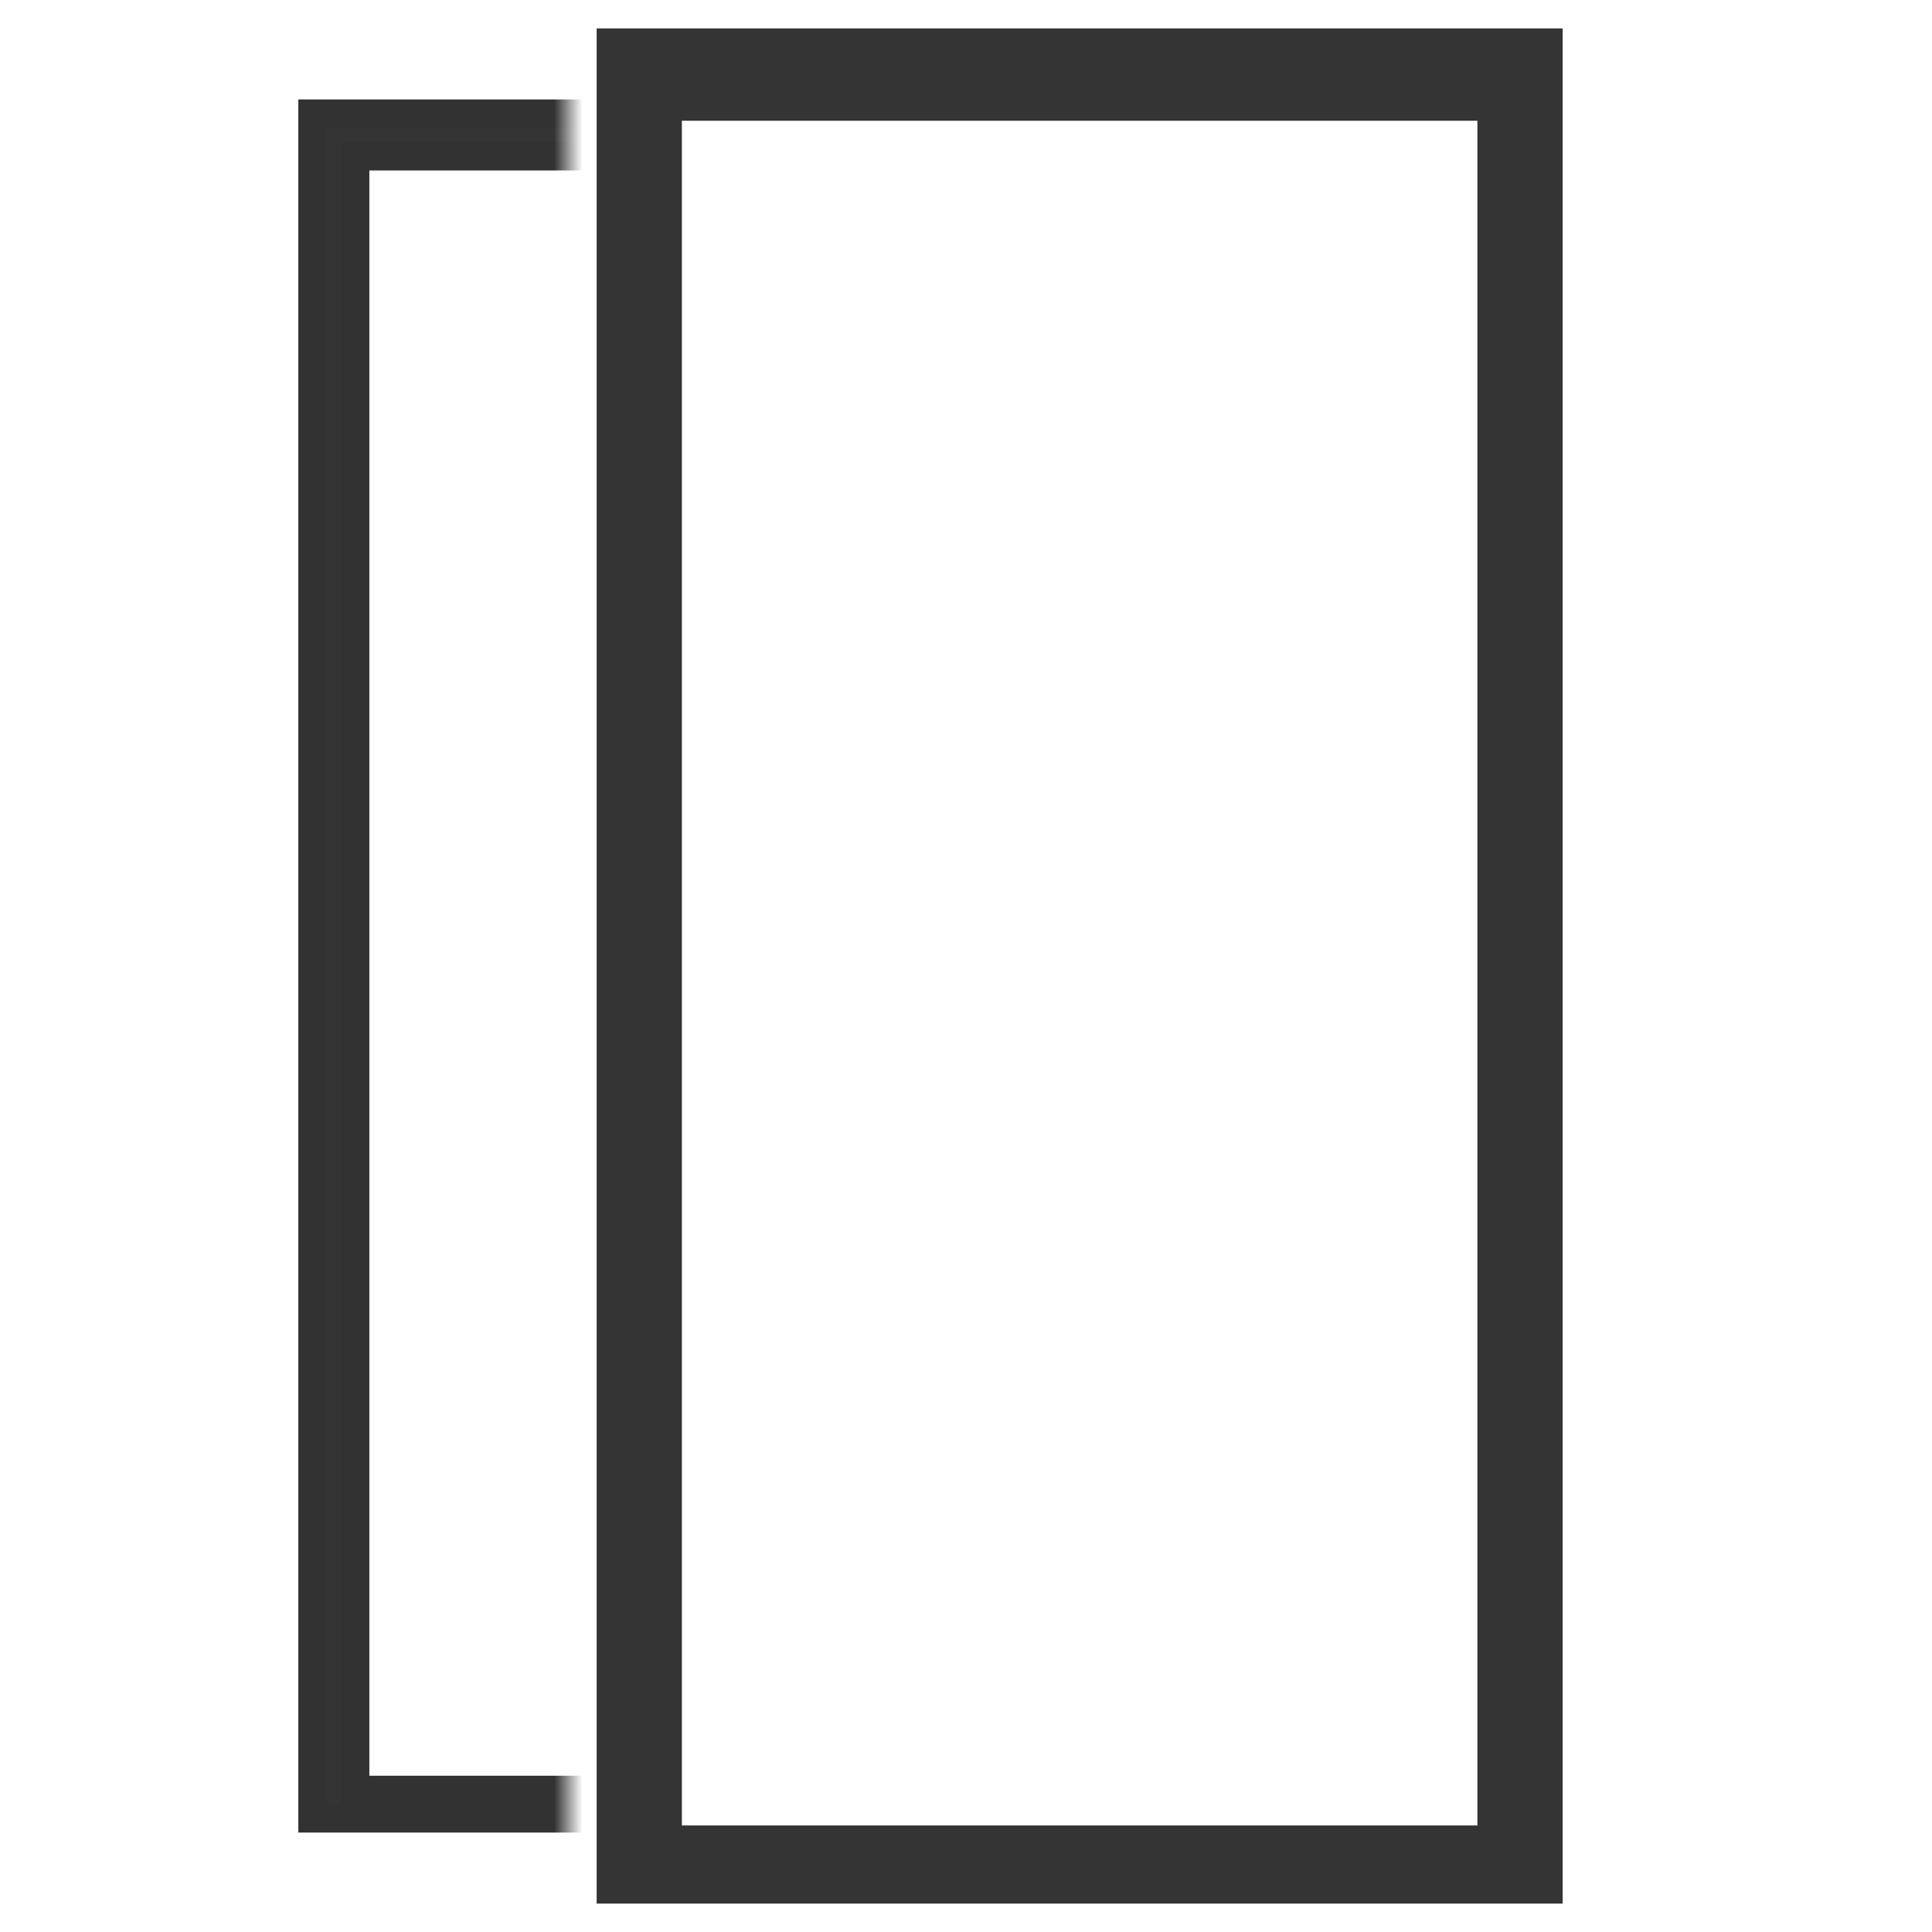 <?xml version="1.0" encoding="UTF-8"?>
<svg width="68px" height="68px" viewBox="0 0 68 68" version="1.1" xmlns="http://www.w3.org/2000/svg" xmlns:xlink="http://www.w3.org/1999/xlink">
    <title>Icons/Features-Blk/icn_screen-32_blk</title>
    <defs>
        <rect id="path-1" x="0" y="0" width="15" height="62"></rect>
    </defs>
    <g id="Icons/Features-Blk/icn_screen-32_blk" stroke="none" stroke-width="1" fill="none" fill-rule="evenodd">
        <g id="Group" transform="translate(5, 1)">
            <path d="M19,3.25 L19,63.25 L47,63.25 L47,3.25 L19,3.25 Z M16,0 L16,66 L50,66 L50,0 L16,0 Z" id="Shape" fill="#343434"></path>
            <g id="Fill-1" transform="translate(0, 2)">
                <mask id="mask-2" fill="white">
                    <use xlink:href="#path-1"></use>
                </mask>
                <g id="Mask"></g>
                <path d="M7.5,2.5 L7.5,60 L39.5,60 L39.5,2.5 L7.5,2.5 Z M6,1 L6,61 L40,61 L40,1 L6,1 Z" id="Shape" stroke="#323232" fill="#343434" mask="url(#mask-2)"></path>
            </g>
        </g>
    </g>
</svg>